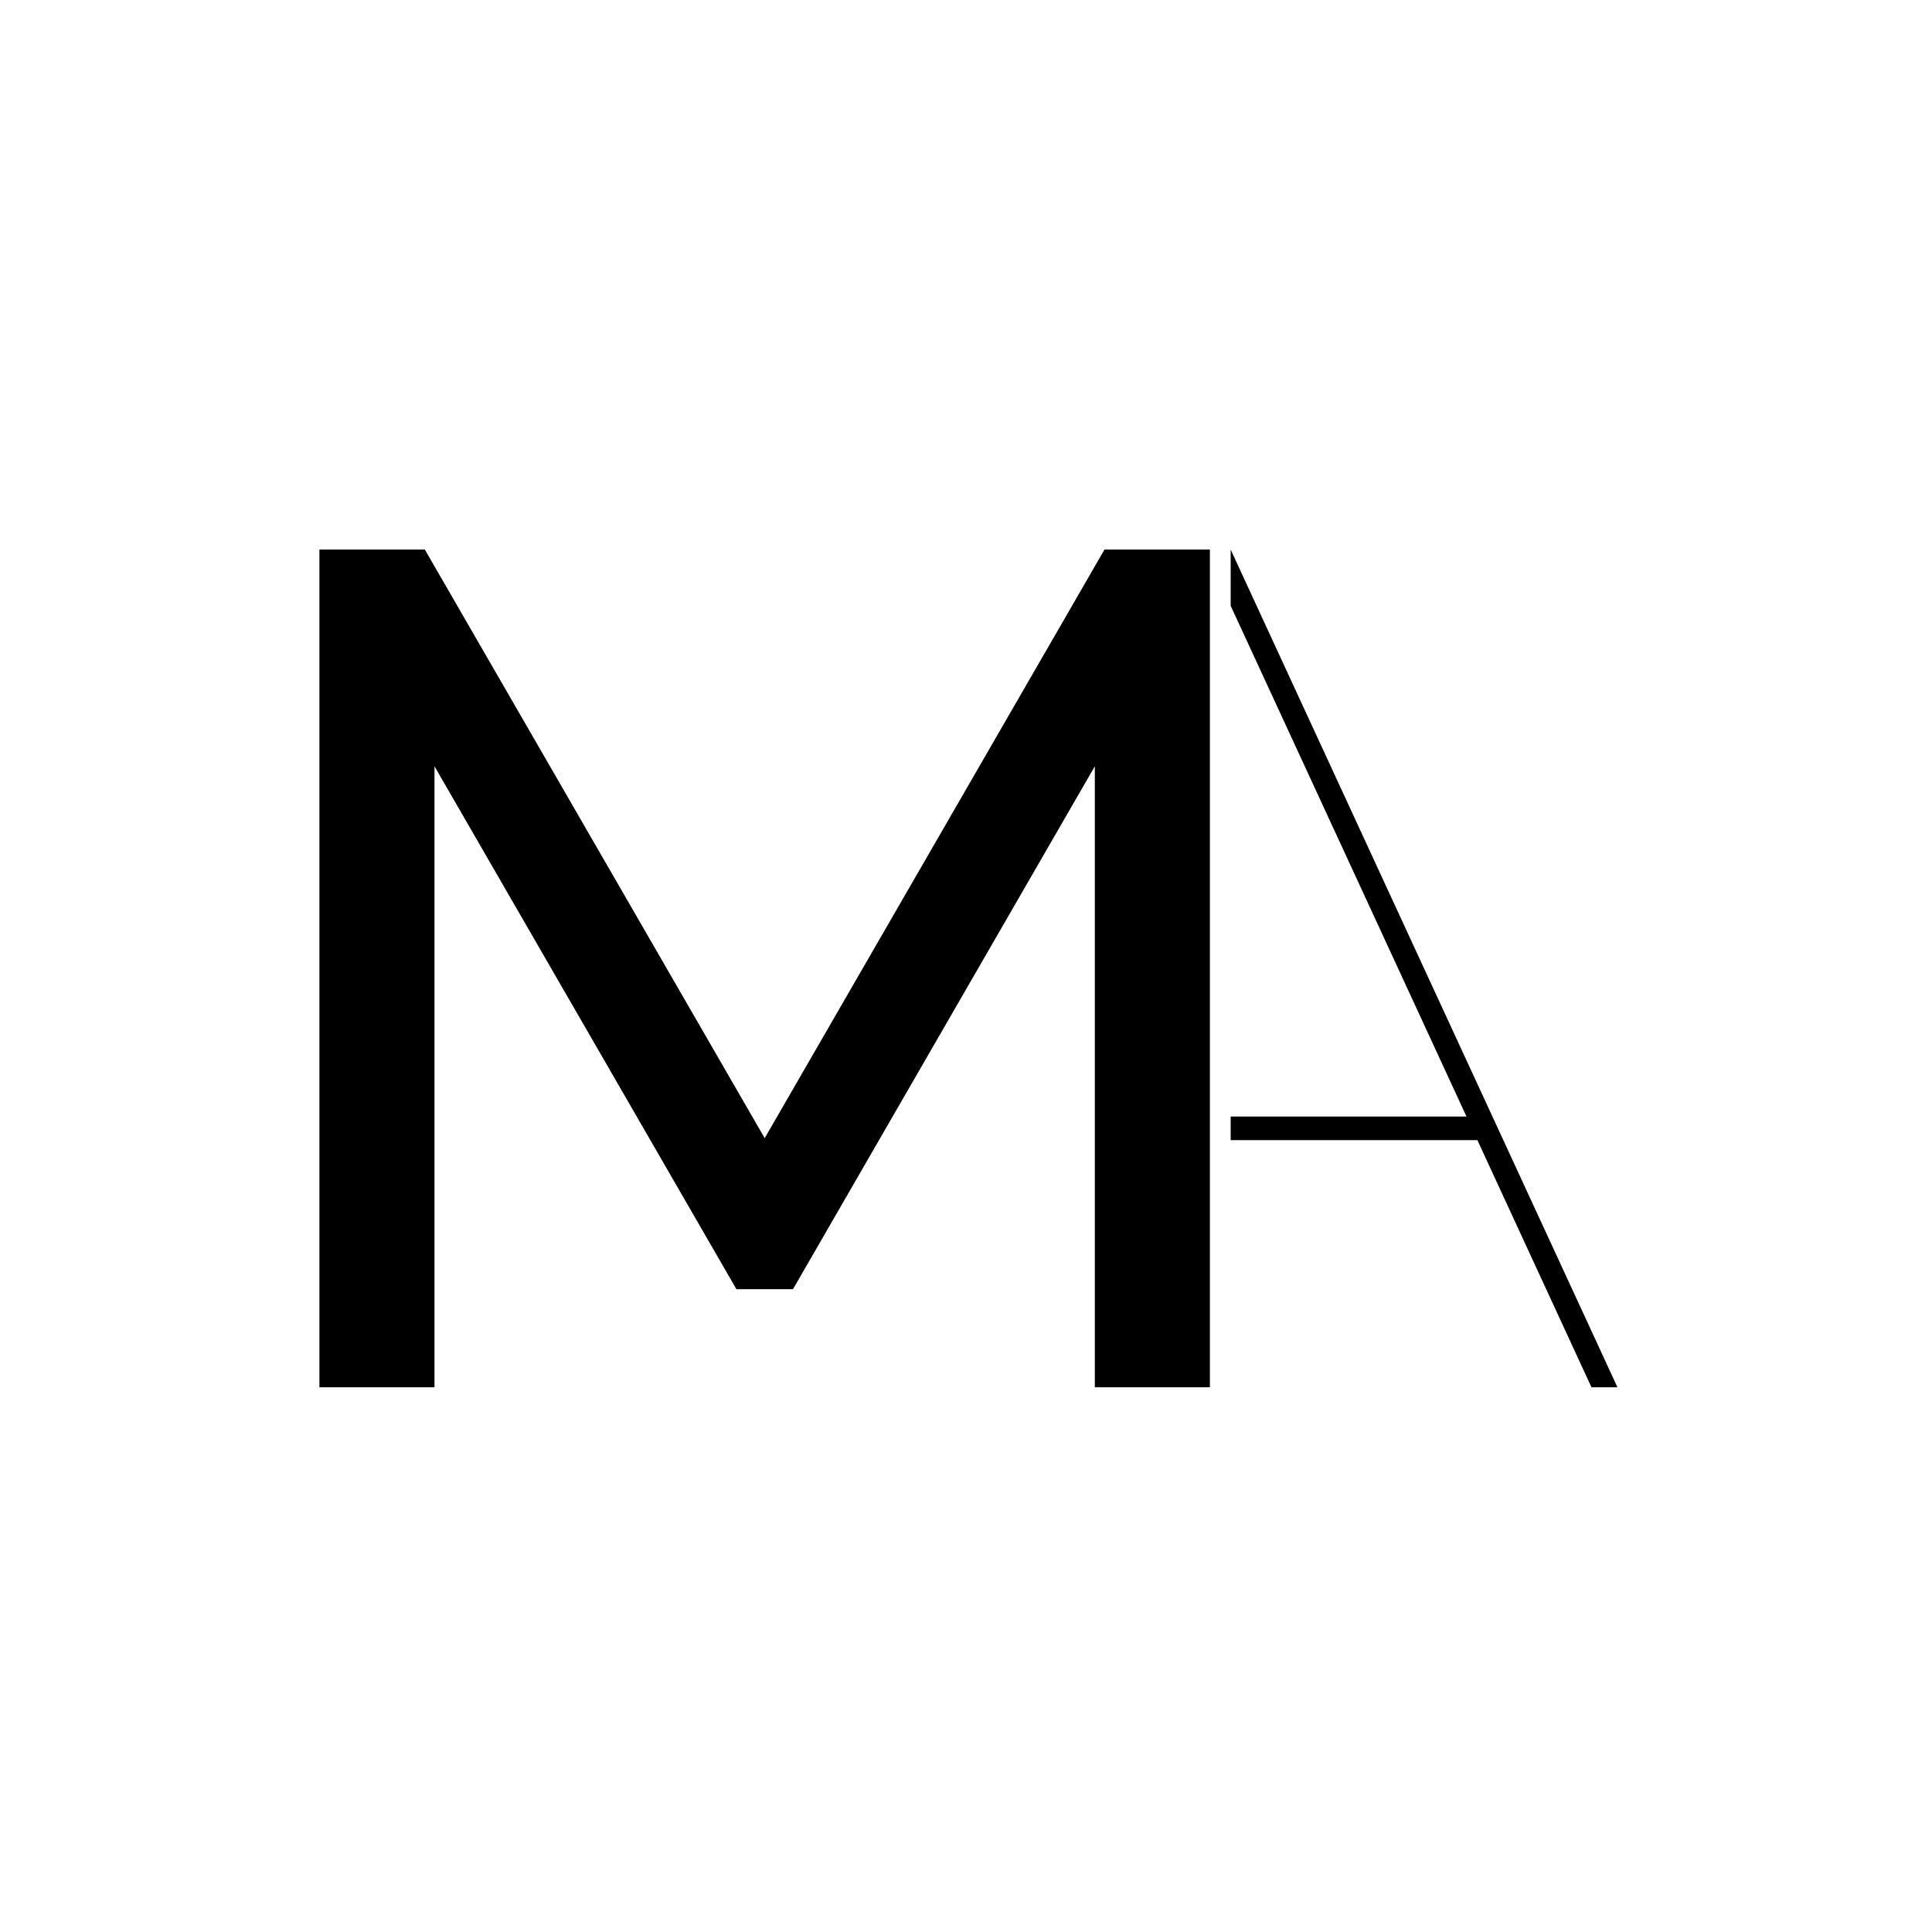 <svg id="Ebene_1" data-name="Ebene 1" xmlns="http://www.w3.org/2000/svg" xmlns:xlink="http://www.w3.org/1999/xlink" viewBox="0 0 290.27 290.27"><defs><clipPath id="clip-path"><polyline points="-1 -1 292 -1 292 292 -1 292 -1 -1" fill="none" clip-rule="evenodd"/></clipPath></defs><g clip-path="url(#clip-path)"><polyline points="47.99 208.43 47.99 82.57 63.83 82.57 114.89 171 165.94 82.57 181.78 82.57 181.78 208.43 164.49 208.43 164.49 115.13 119.14 193.69 110.64 193.69 65.28 115.13 65.28 208.43 47.99 208.43" fill-rule="evenodd"/><polyline points="184.9 82.57 243.01 208.43 239.11 208.43 221.97 171.3 184.9 171.3 184.9 167.75 220.33 167.75 184.9 91.02 184.9 82.57" fill-rule="evenodd"/></g></svg>